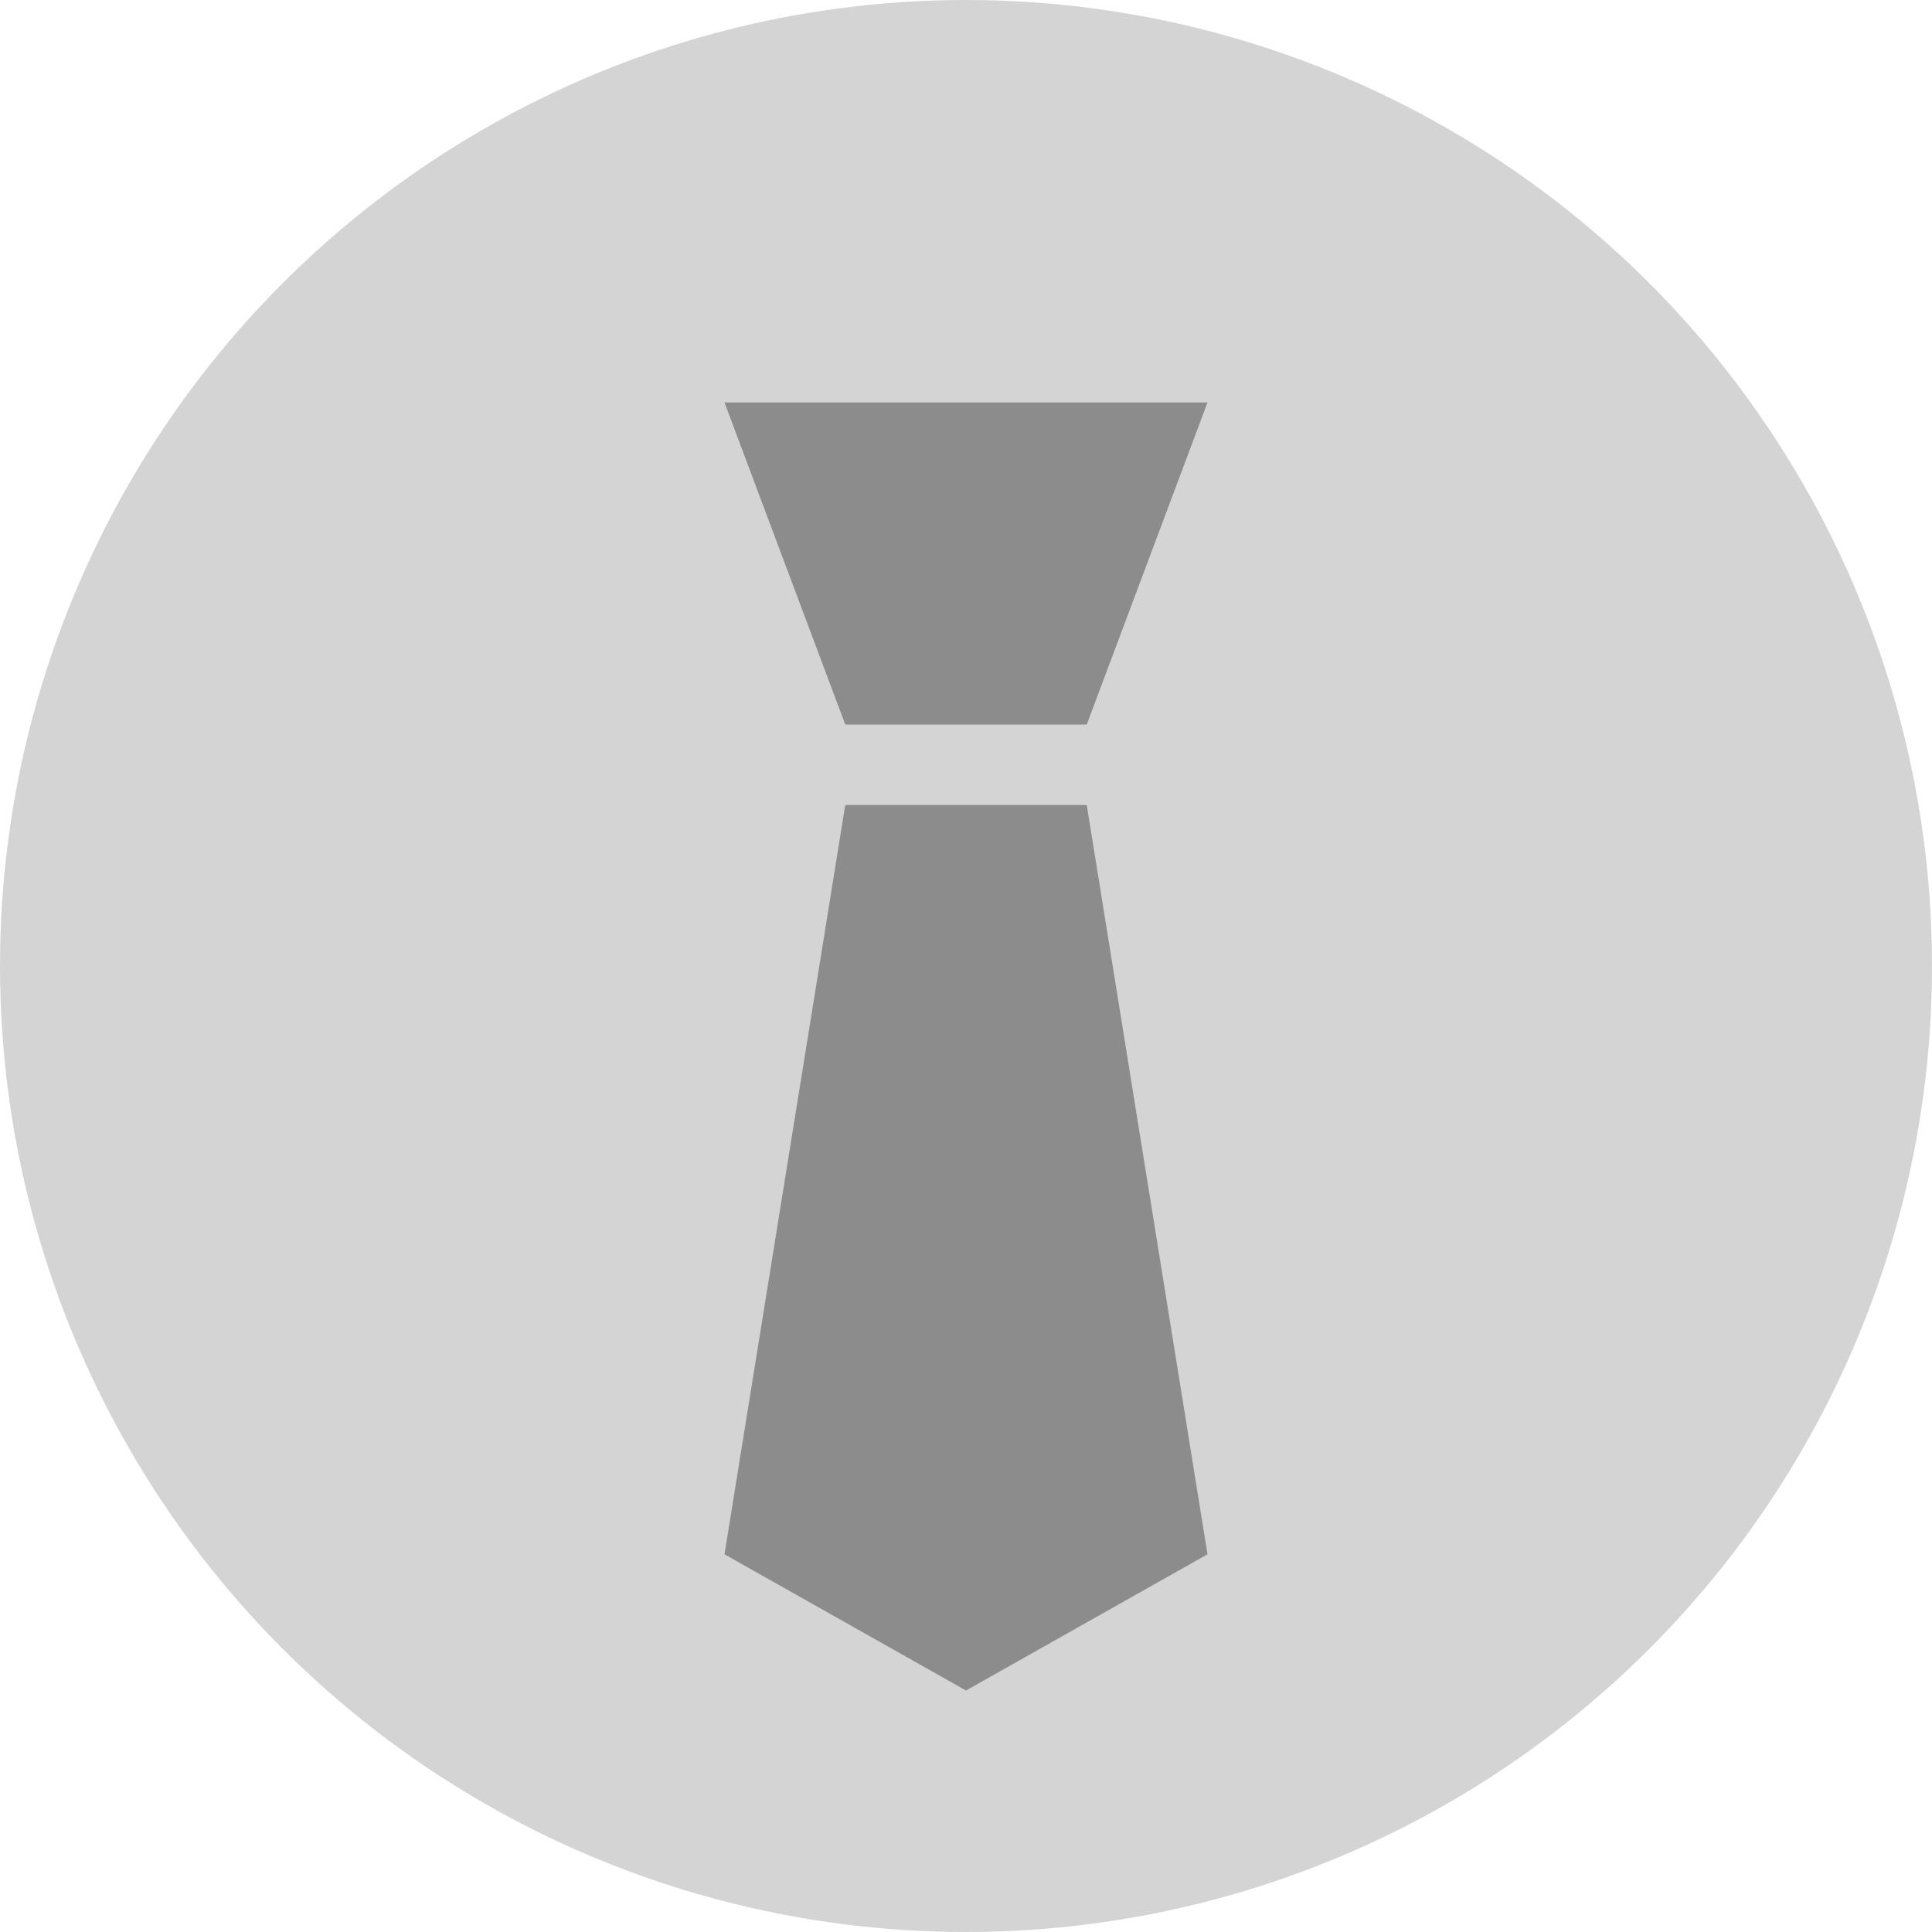 <svg width="24" height="24" viewBox="0 0 24 24" fill="none" xmlns="http://www.w3.org/2000/svg">
<circle opacity="0.25" cx="12" cy="12" r="12" fill="#565656"/>
<path d="M10.5 10H13.5L15 19.308L12 21L9 19.308L10.5 10Z" fill="#8C8C8C"/>
<path d="M13.5 9L10.5 9L9 5L12 5L15 5L13.5 9Z" fill="#8C8C8C"/>
</svg>
